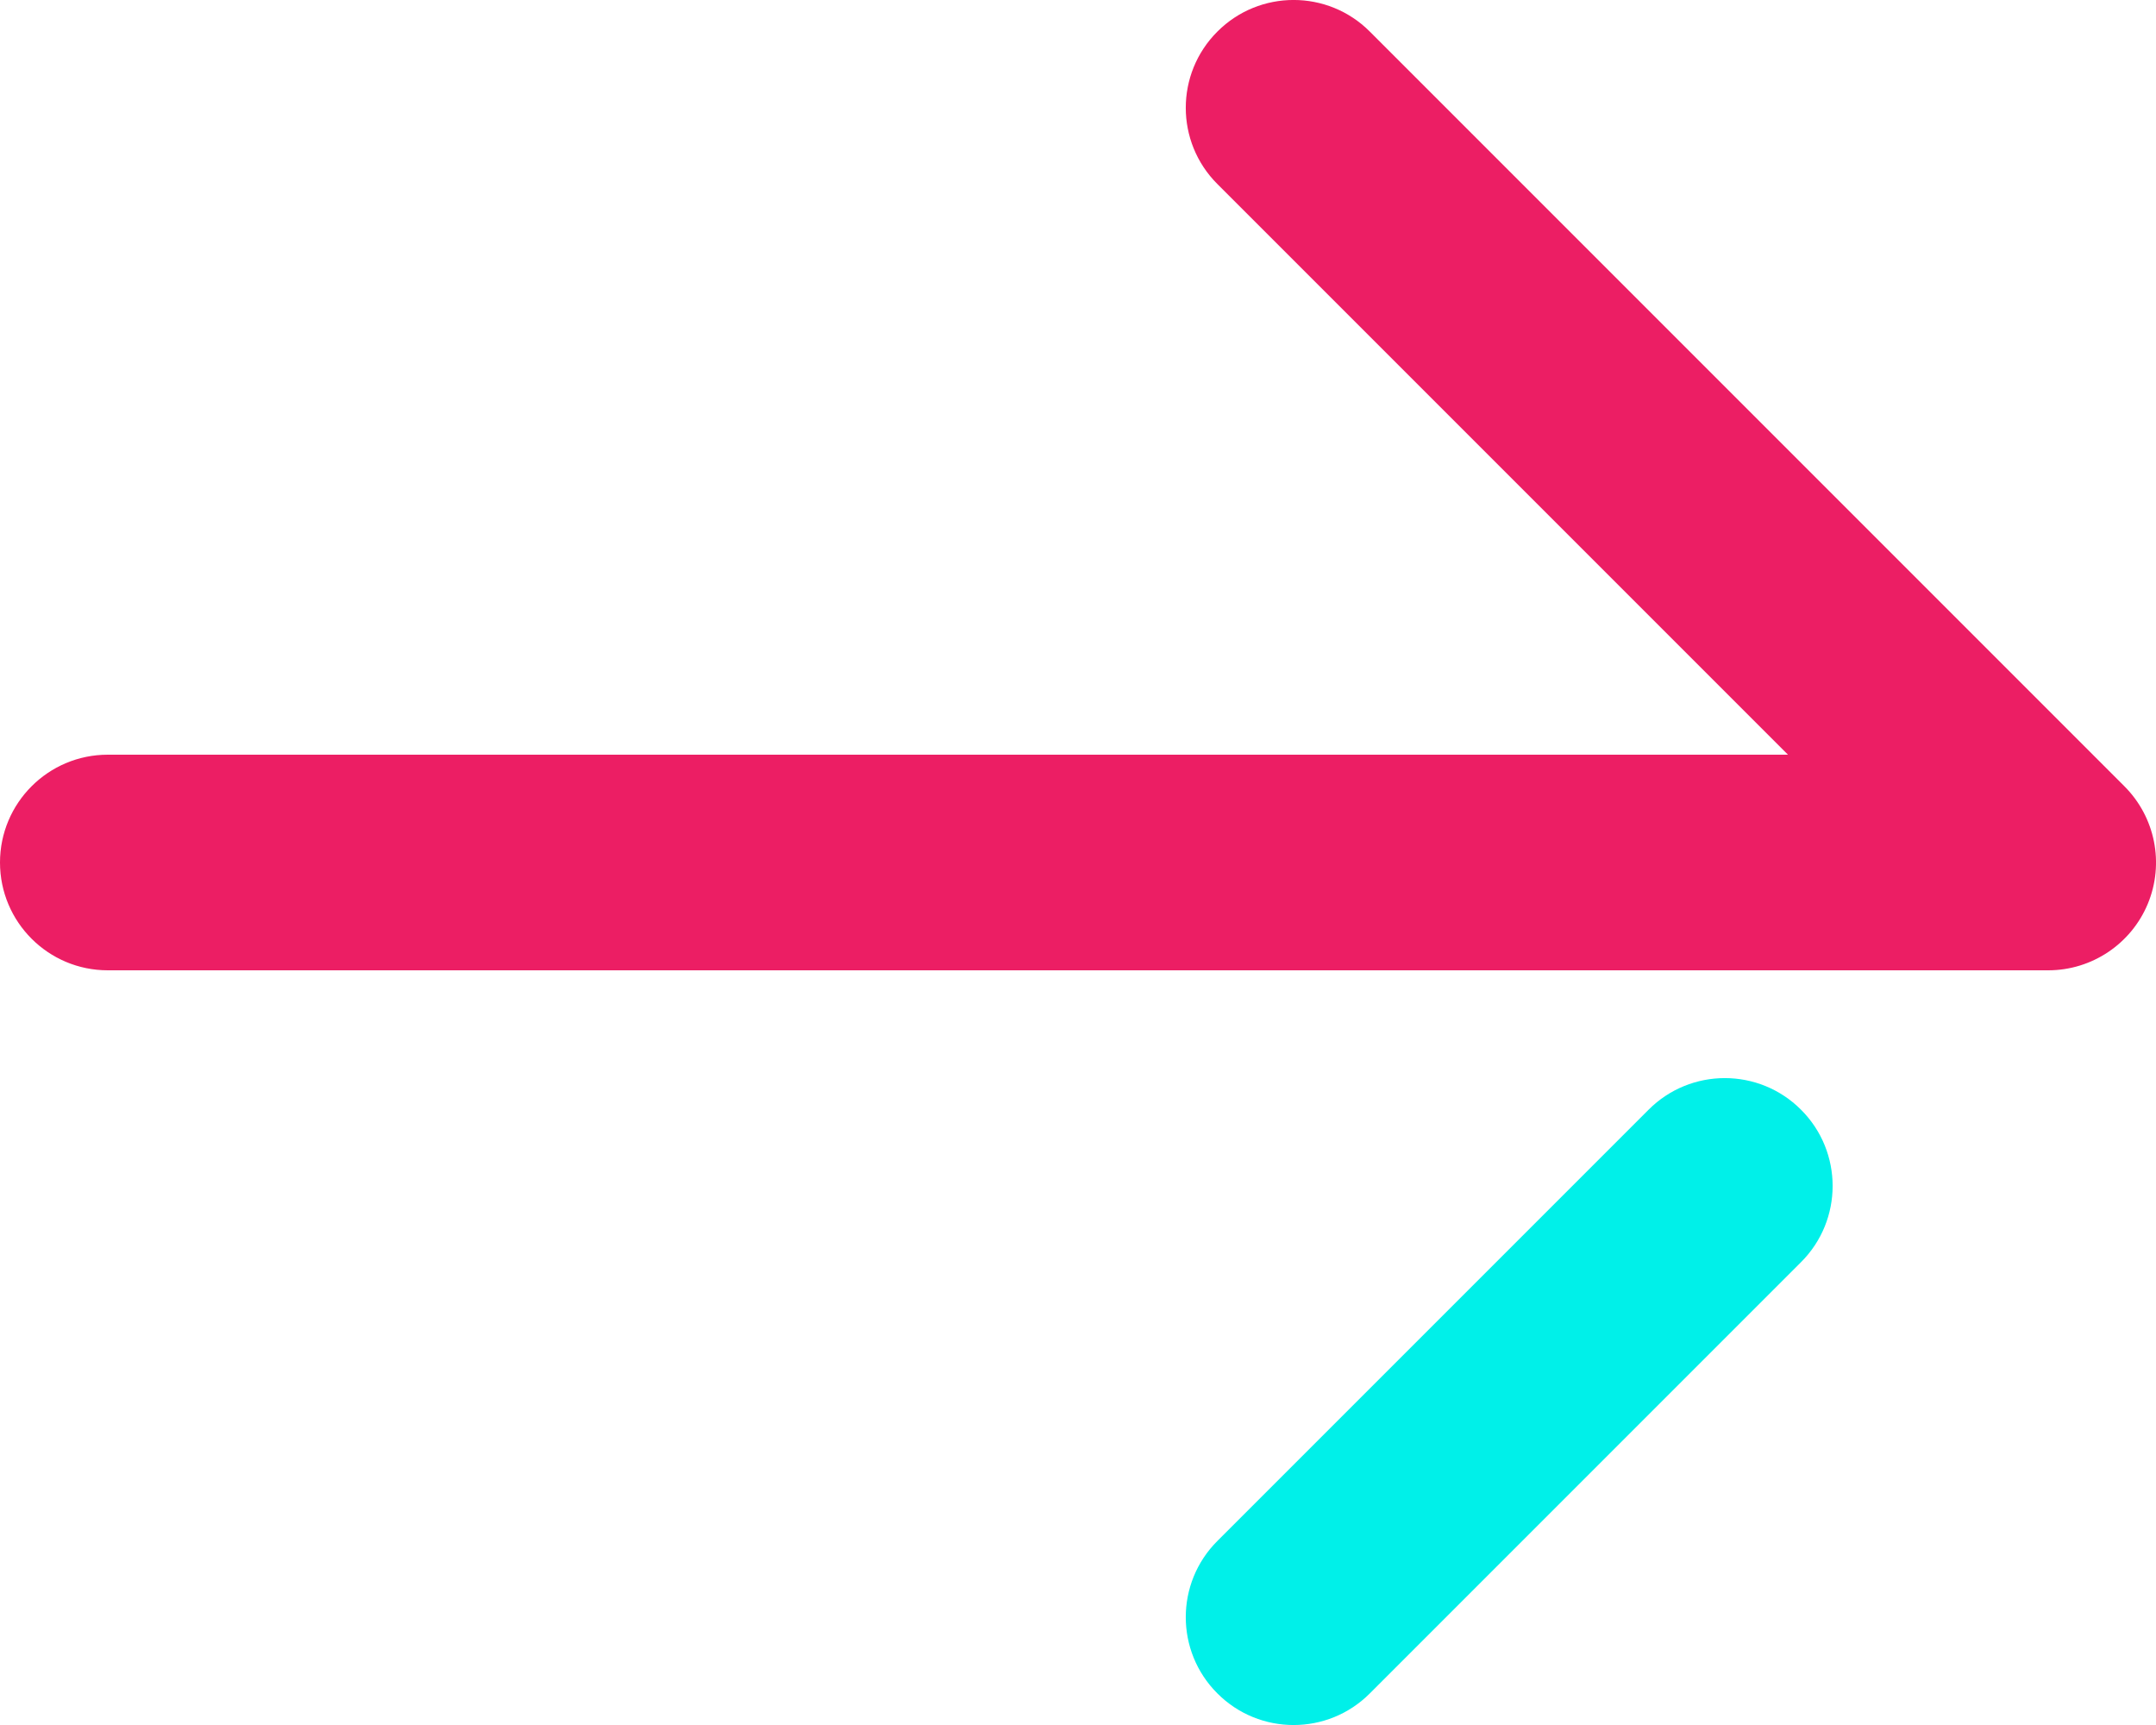 <?xml version="1.0" encoding="UTF-8"?> <svg xmlns="http://www.w3.org/2000/svg" width="20" height="16" viewBox="0 0 20 16" fill="none"> <path fill-rule="evenodd" clip-rule="evenodd" d="M16.707 10.293C16.317 9.902 15.683 9.902 15.293 10.293L11.293 14.293C10.902 14.683 10.902 15.317 11.293 15.707C11.683 16.098 12.317 16.098 12.707 15.707L16.707 11.707C17.098 11.317 17.098 10.683 16.707 10.293Z" fill="#00F0E9"></path> <path fill-rule="evenodd" clip-rule="evenodd" d="M11.293 0.293C10.902 0.683 10.902 1.317 11.293 1.707L16.586 7H1C0.448 7 -2.86102e-05 7.448 -2.86102e-05 8C-2.86102e-05 8.552 0.448 9 1 9H19C19.404 9 19.769 8.756 19.924 8.383C20.079 8.009 19.993 7.579 19.707 7.293L12.707 0.293C12.317 -0.098 11.683 -0.098 11.293 0.293Z" fill="#EC1E64"></path> </svg> 
